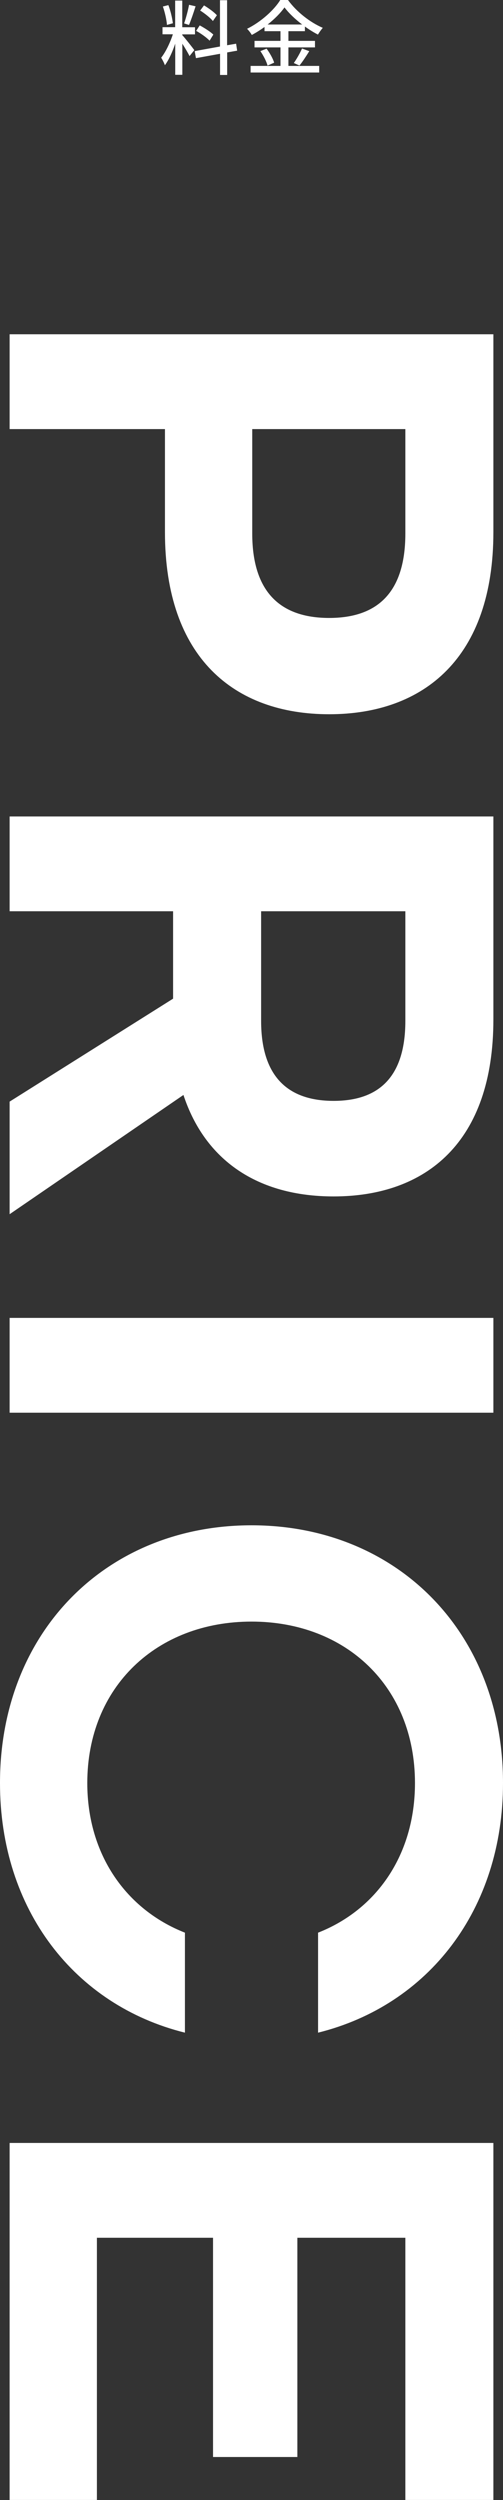 <?xml version="1.0" encoding="UTF-8"?><svg id="Layer_2" xmlns="http://www.w3.org/2000/svg" viewBox="0 0 68 337.53"><rect x="0" y="0" width="68" height="337.53" fill="#333333" stroke="none"/><defs><style>.cls-1{fill:#fff;}</style></defs><g id="other"><path class="cls-1" d="m24.65,4.75c.33.35,1.39,1.69,1.62,2.02l-.65.8c-.19-.4-.6-1.09-.97-1.67v4.2h-.96v-4.21c-.37,1.1-.88,2.22-1.4,2.92-.09-.3-.33-.75-.5-1.02.59-.73,1.22-2.04,1.58-3.16h-1.4v-.96h1.71V.08h.96v3.6h1.72v.96h-1.72v.12Zm-2.08-1.38c-.04-.67-.28-1.71-.55-2.49l.74-.19c.3.77.53,1.78.61,2.45l-.79.22Zm3.87-2.52c-.27.86-.62,1.88-.89,2.52l-.66-.21c.24-.67.53-1.76.67-2.51l.88.2Zm4.27,6.23v3.04h-.96v-2.86l-3.26.59-.17-.95,3.42-.62V.03h.96v6.08l1.22-.21.14.94-1.36.24Zm-2.37-1.58c-.38-.41-1.17-.98-1.82-1.33l.48-.74c.64.34,1.45.86,1.84,1.24l-.51.83Zm.44-2.66c-.34-.43-1.09-1.02-1.72-1.42l.52-.69c.62.37,1.38.92,1.74,1.33l-.54.78Z"/><path class="cls-1" d="m38.99,8.9h4.16v.89h-9.27v-.89h4.04v-2.5h-3.51v-.88h3.51v-1.31h-2.16v-.57c-.55.4-1.12.76-1.72,1.08-.12-.23-.42-.62-.64-.83,1.87-.92,3.66-2.54,4.49-3.89h1.04c1.17,1.61,3,3.03,4.71,3.76-.24.26-.48.62-.66.91-.58-.3-1.18-.67-1.76-1.09v.63h-2.23v1.31h3.59v.88h-3.59v2.5Zm-2.95-2.33c.43.58.87,1.36,1.02,1.89l-.89.4c-.13-.53-.55-1.35-.97-1.96l.84-.33Zm4.81-3.26c-.96-.73-1.81-1.54-2.39-2.31-.53.75-1.33,1.56-2.28,2.31h4.66Zm-1.13,5.2c.37-.52.85-1.35,1.11-1.96l.98.36c-.43.69-.92,1.44-1.33,1.94l-.76-.34Z"/><path class="cls-1" d="m66.7,45.13v26.7c0,17-9.4,24.6-22.2,24.6s-22.2-7.6-22.2-24.6v-13.9H1.3v-12.8h65.4Zm-32.6,26.9c0,8.5,4.4,11.4,10.4,11.4s10.3-2.9,10.3-11.4v-14.1h-20.7v14.1Z"/><path class="cls-1" d="m66.7,110.23v27.4c0,16.6-9.1,23.9-21.6,23.9-10.3,0-17.4-4.9-20.3-13.7L1.3,163.93v-15.2l22.1-13.9v-11.8H1.3v-12.8h65.4Zm-31.4,27.6c0,8.1,4.2,10.8,9.8,10.8s9.7-2.7,9.7-10.8v-14.8h-19.5v14.8Z"/><path class="cls-1" d="m66.7,177.93v12.8H1.3v-12.8h65.4Z"/><path class="cls-1" d="m34,205.93c19.6,0,34,14.4,34,34.8,0,17.1-10.1,30-25,33.7v-13.5c7.9-3.1,13.1-10.5,13.1-20.2,0-13-9.3-21.8-22.1-21.8s-22.2,8.8-22.2,21.8c0,9.7,5.3,17.1,13.2,20.2v13.5c-14.9-3.7-25-16.6-25-33.7,0-20.4,14.4-34.8,34-34.8Z"/><path class="cls-1" d="m66.7,289.32v48.2h-11.9v-35.4h-14.6v29.6h-11.4v-29.6h-15.7v35.4H1.3v-48.2h65.4Z"/></g></svg>